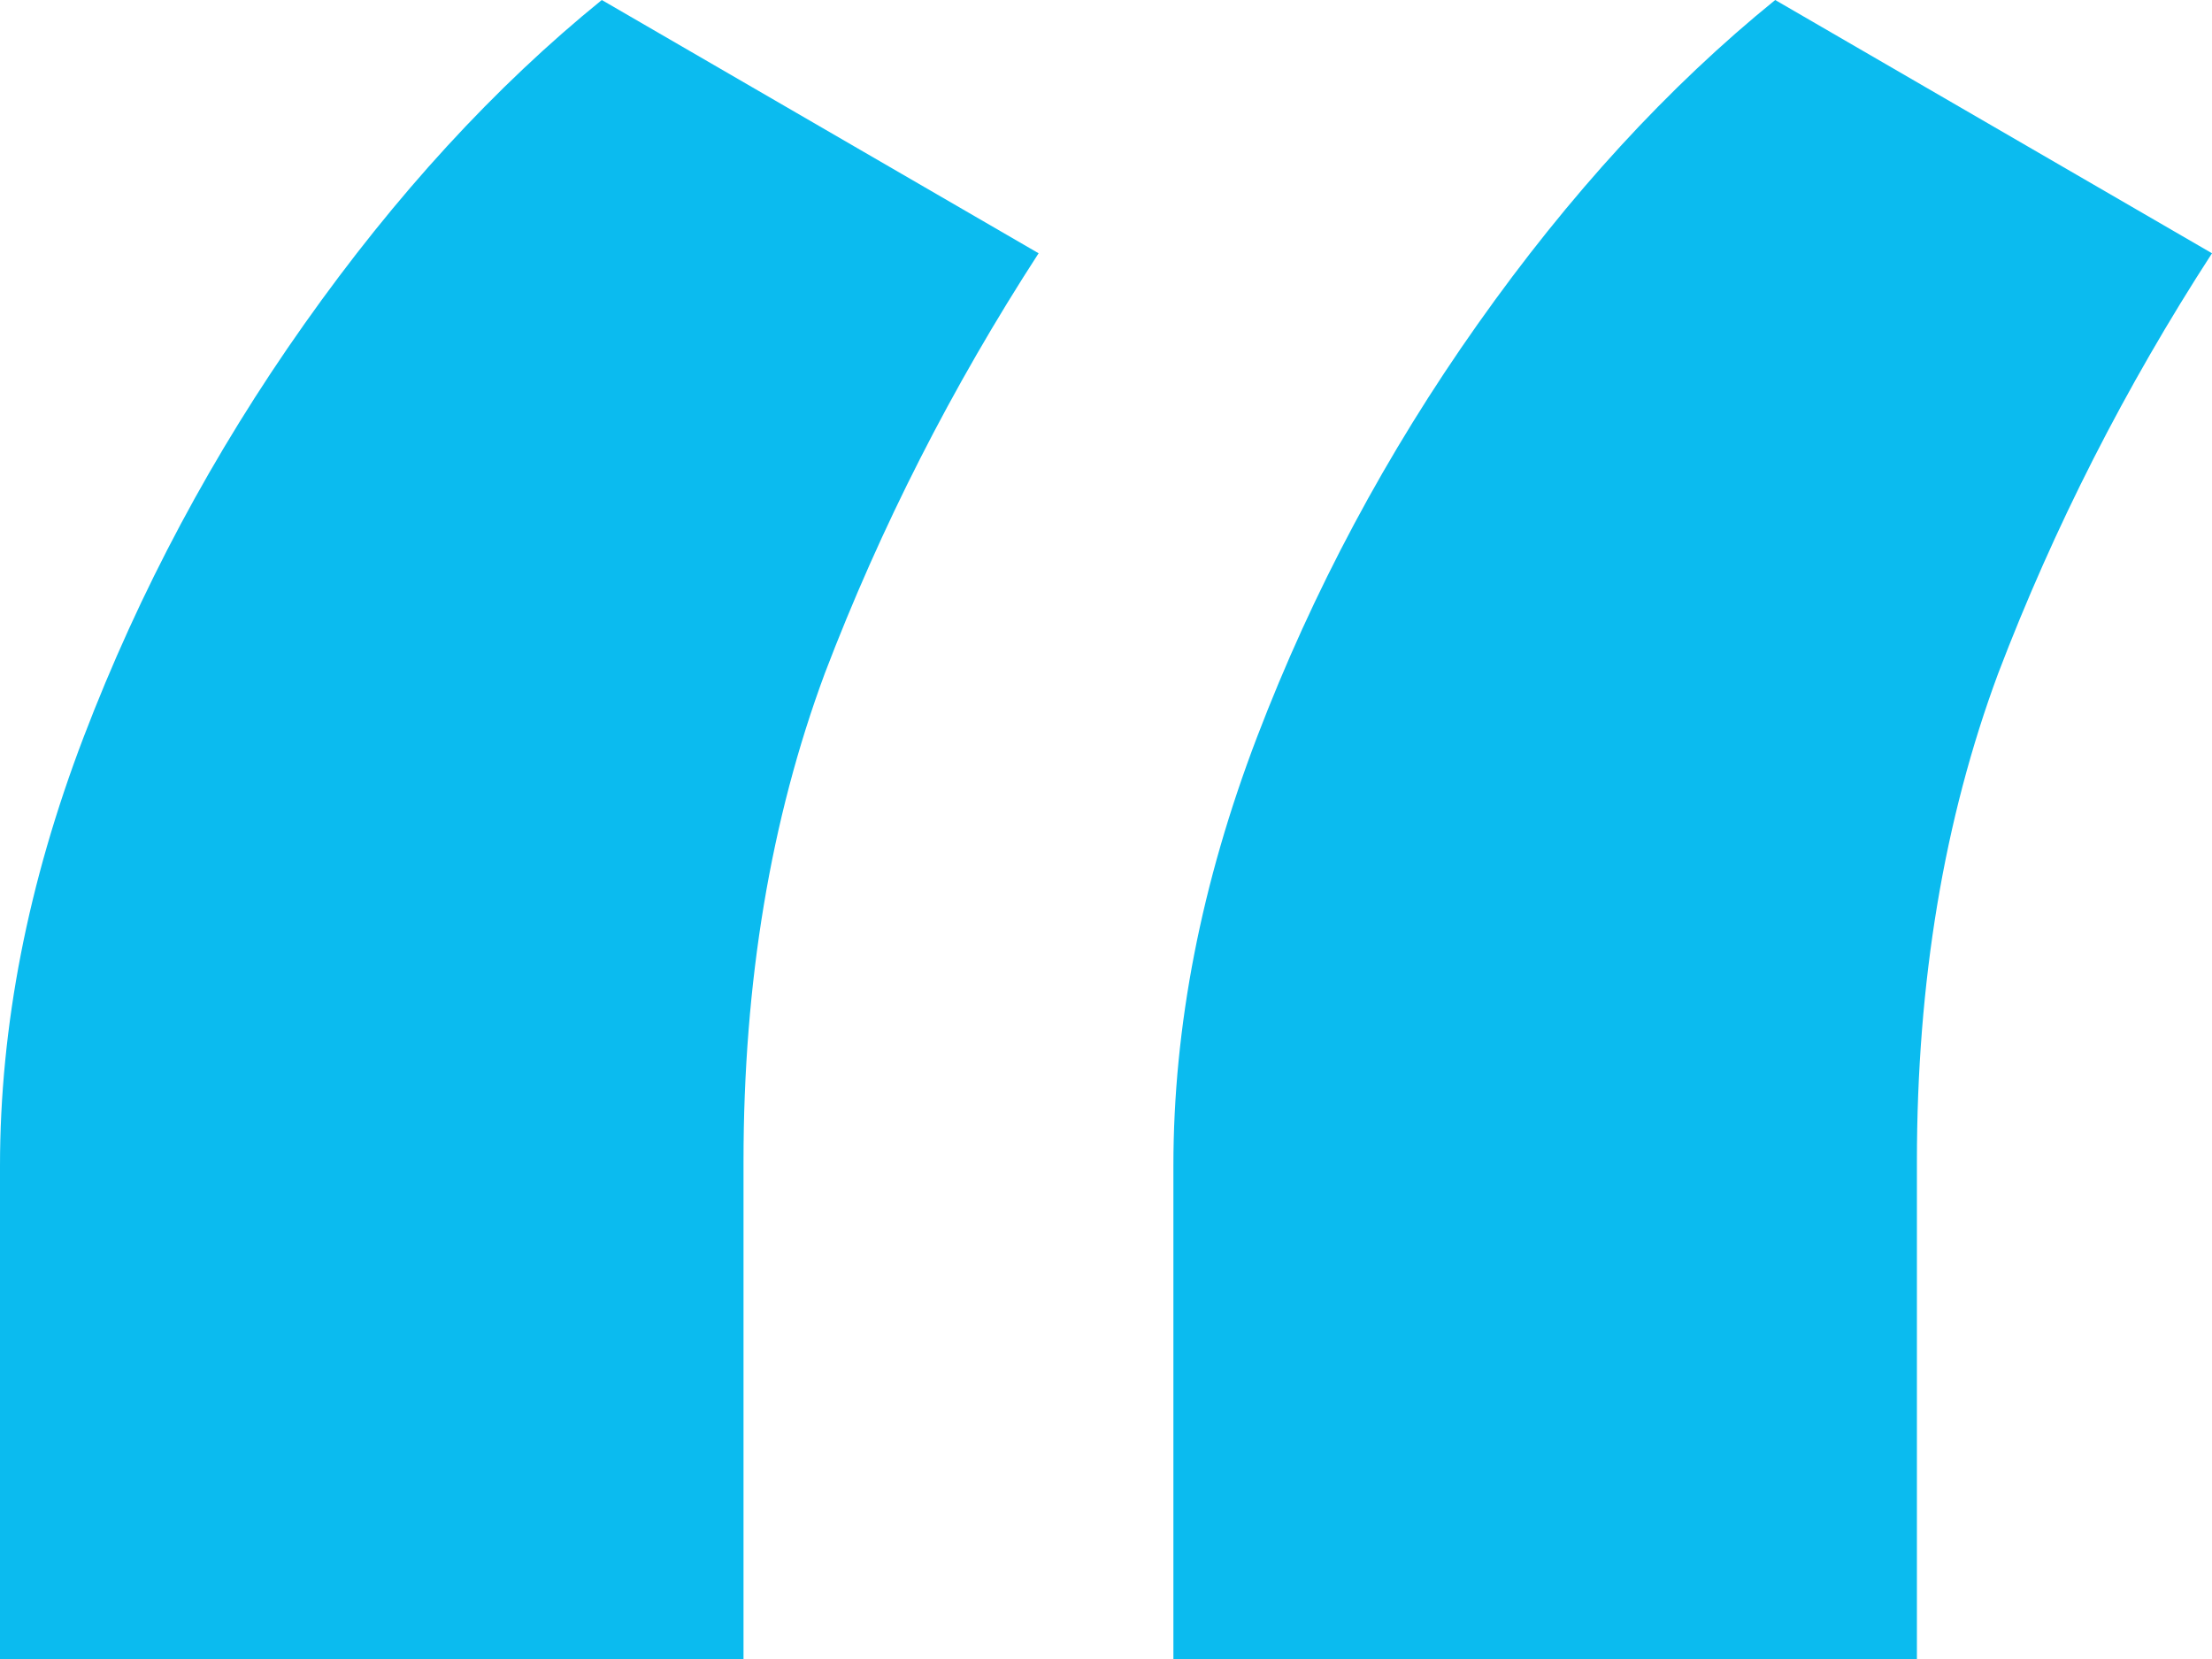 <svg width="32" height="24" viewBox="0 0 32 24" fill="none" xmlns="http://www.w3.org/2000/svg">
<path d="M0 24V16.869C0 14.845 0.403 12.776 1.21 10.663C2.017 8.55 3.081 6.558 4.403 4.688C5.725 2.817 7.16 1.254 8.706 0L15.025 3.664C13.77 5.601 12.739 7.626 11.933 9.739C11.149 11.851 10.756 14.206 10.756 16.803V24H0ZM16.975 24V16.869C16.975 14.845 17.378 12.776 18.185 10.663C18.992 8.55 20.056 6.558 21.378 4.688C22.7 2.817 24.134 1.254 25.681 0L32 3.664C30.745 5.601 29.714 7.626 28.908 9.739C28.123 11.851 27.731 14.206 27.731 16.803V24H16.975Z" fill="#0BBBEF"/>
</svg>
